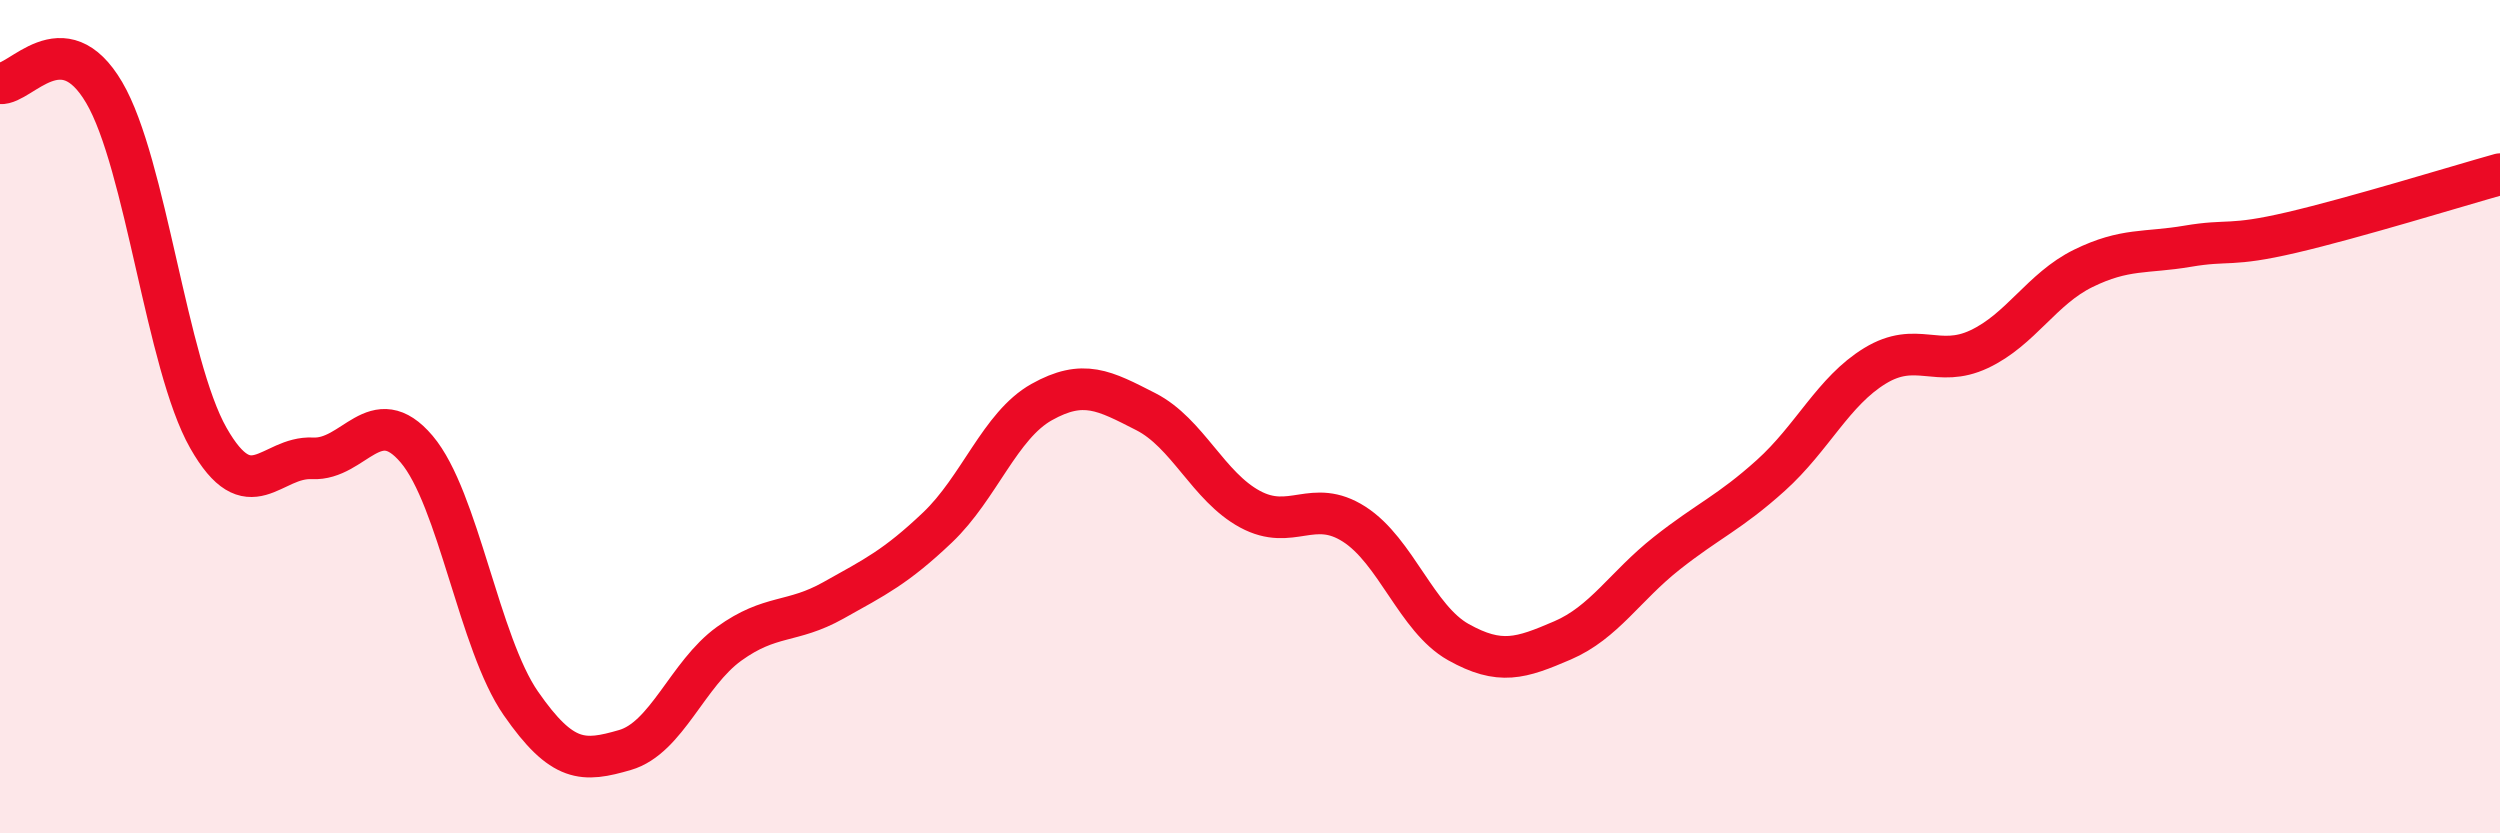 
    <svg width="60" height="20" viewBox="0 0 60 20" xmlns="http://www.w3.org/2000/svg">
      <path
        d="M 0,2 C 0.5,2.04 1.5,0.52 2.5,2.22 C 3.5,3.92 4,8.75 5,10.51 C 6,12.27 6.5,10.95 7.5,11 C 8.5,11.05 9,9.6 10,10.78 C 11,11.96 11.5,15.44 12.5,16.88 C 13.5,18.32 14,18.29 15,18 C 16,17.71 16.5,16.17 17.5,15.45 C 18.5,14.73 19,14.97 20,14.41 C 21,13.85 21.5,13.61 22.5,12.66 C 23.5,11.71 24,10.21 25,9.65 C 26,9.09 26.5,9.37 27.5,9.88 C 28.5,10.39 29,11.68 30,12.22 C 31,12.76 31.5,11.94 32.5,12.58 C 33.5,13.22 34,14.85 35,15.41 C 36,15.97 36.5,15.8 37.5,15.37 C 38.5,14.94 39,14.07 40,13.28 C 41,12.49 41.5,12.31 42.5,11.41 C 43.5,10.51 44,9.39 45,8.78 C 46,8.17 46.5,8.85 47.5,8.38 C 48.5,7.91 49,6.93 50,6.44 C 51,5.95 51.5,6.08 52.5,5.91 C 53.5,5.74 53.5,5.93 55,5.58 C 56.5,5.23 59,4.46 60,4.18L60 20L0 20Z"
        fill="#EB0A25"
        opacity="0.1"
        stroke-linecap="round"
        stroke-linejoin="round"
      />
      <path
        d="M 0,2 C 0.5,2.04 1.5,0.52 2.5,2.22 C 3.5,3.92 4,8.75 5,10.51 C 6,12.27 6.5,10.95 7.5,11 C 8.5,11.05 9,9.6 10,10.78 C 11,11.96 11.5,15.44 12.5,16.88 C 13.5,18.32 14,18.29 15,18 C 16,17.71 16.5,16.17 17.5,15.45 C 18.5,14.73 19,14.97 20,14.41 C 21,13.85 21.5,13.61 22.5,12.66 C 23.5,11.71 24,10.21 25,9.65 C 26,9.09 26.5,9.37 27.5,9.88 C 28.5,10.39 29,11.68 30,12.22 C 31,12.76 31.5,11.94 32.5,12.58 C 33.5,13.22 34,14.85 35,15.41 C 36,15.97 36.5,15.8 37.5,15.37 C 38.5,14.94 39,14.07 40,13.28 C 41,12.49 41.5,12.31 42.5,11.41 C 43.5,10.51 44,9.39 45,8.78 C 46,8.17 46.5,8.85 47.5,8.38 C 48.5,7.91 49,6.93 50,6.44 C 51,5.95 51.5,6.08 52.5,5.91 C 53.5,5.74 53.5,5.93 55,5.58 C 56.5,5.23 59,4.46 60,4.18"
        stroke="#EB0A25"
        stroke-width="1"
        fill="none"
        stroke-linecap="round"
        stroke-linejoin="round"
      />
    </svg>
  